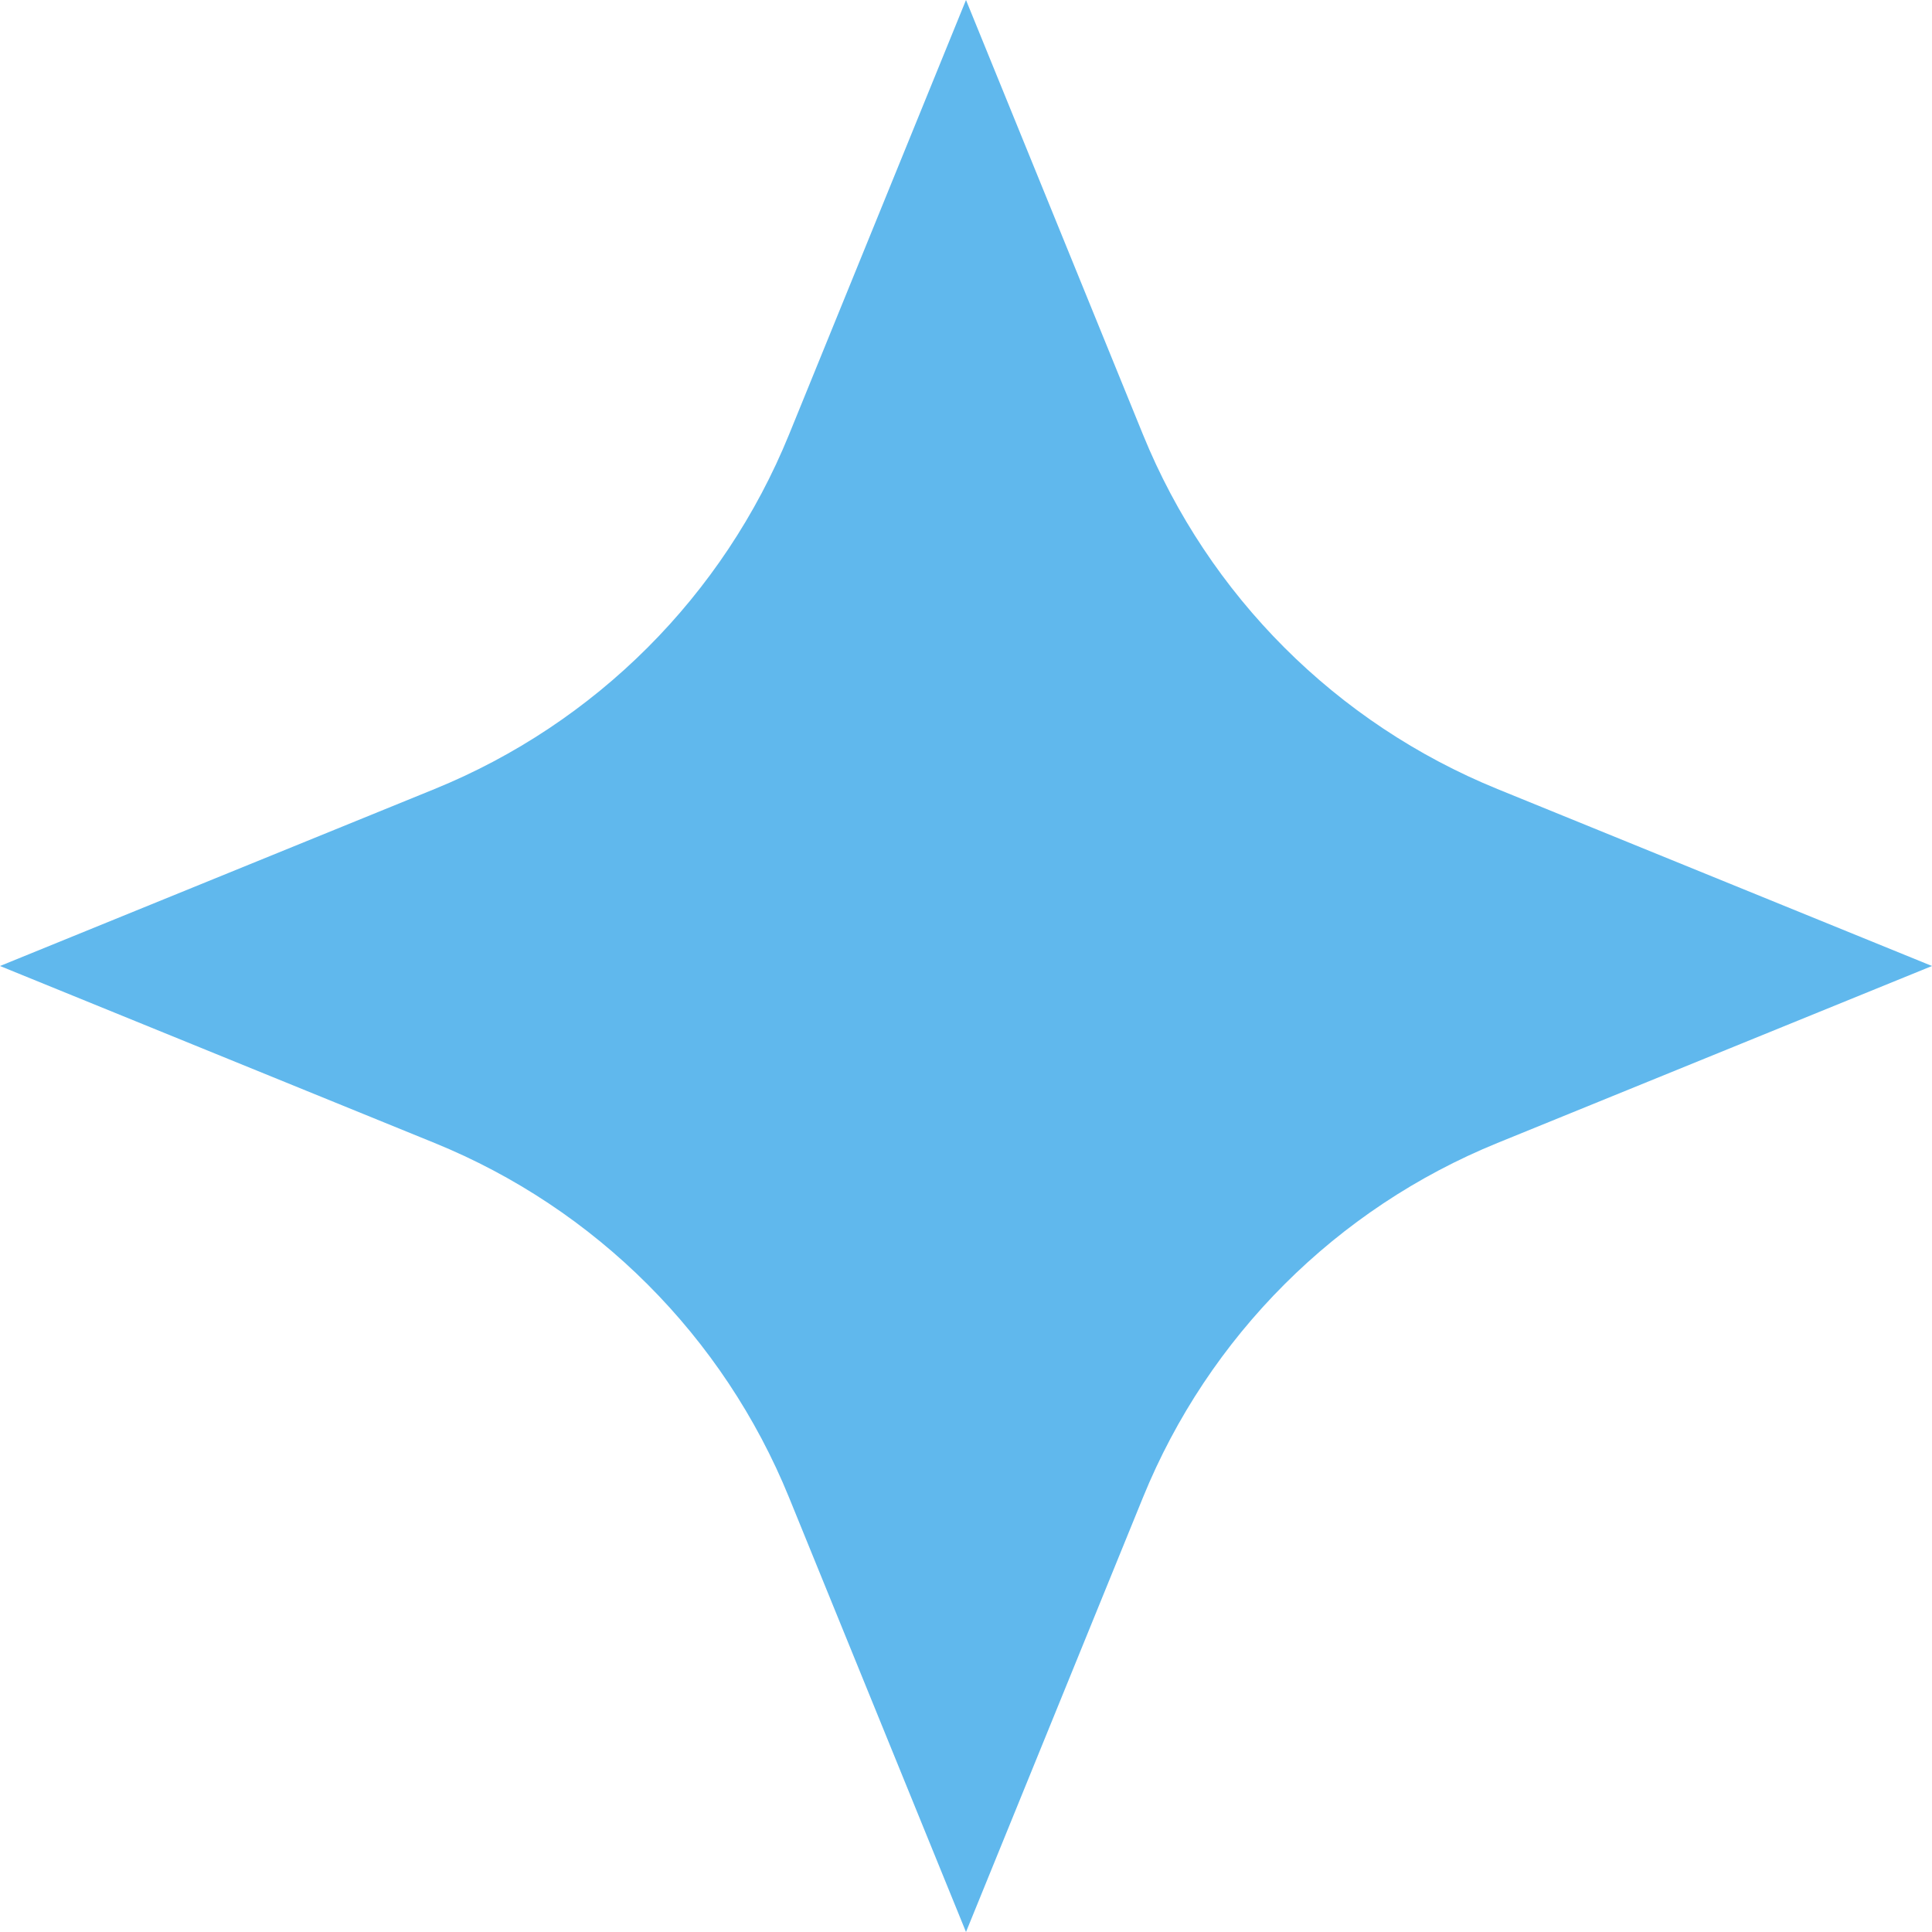 <?xml version="1.0" encoding="UTF-8"?> <svg xmlns="http://www.w3.org/2000/svg" width="40" height="40" viewBox="0 0 40 40" fill="none"><path d="M20 0L23.664 8.997C25.022 12.332 27.668 14.977 31.003 16.336L40 20L31.003 23.664C27.668 25.022 25.022 27.668 23.664 31.003L20 40L16.336 31.003C14.978 27.668 12.332 25.022 8.997 23.664L0 20L8.997 16.336C12.332 14.977 14.977 12.332 16.336 8.997L20 0Z" fill="#60B8ED"></path></svg> 